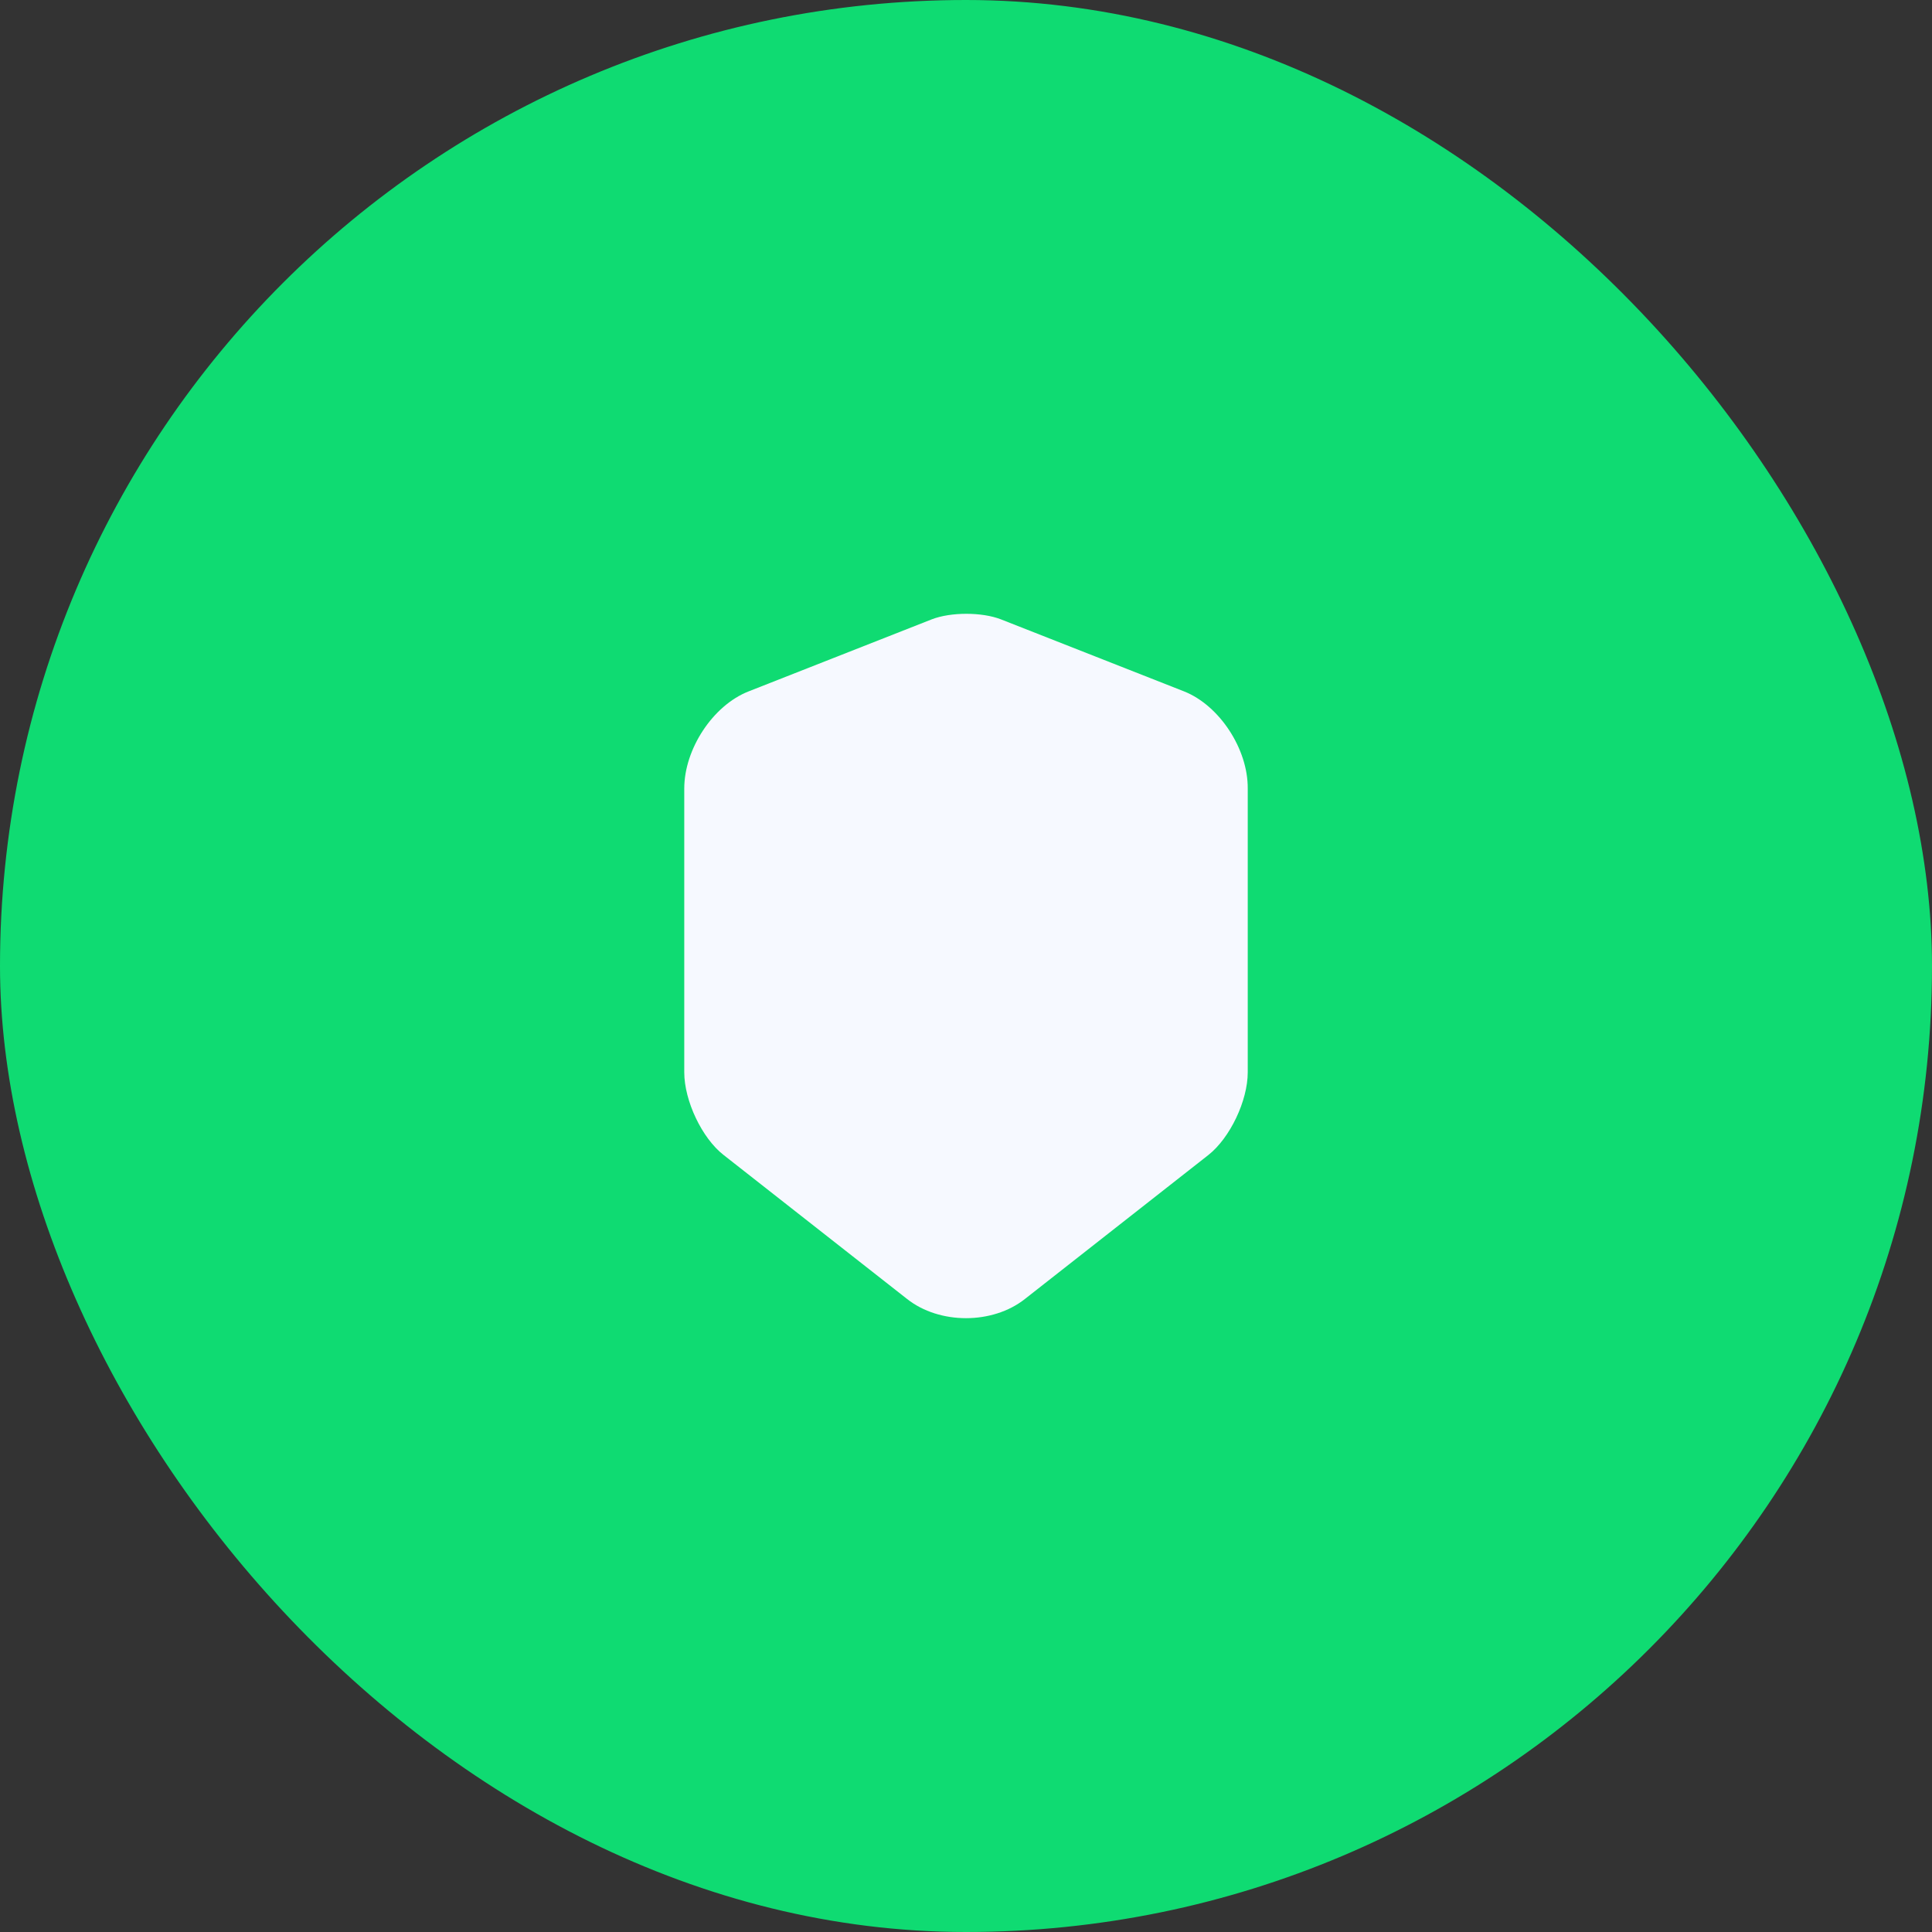 <?xml version="1.0" encoding="UTF-8"?>
<svg xmlns="http://www.w3.org/2000/svg" width="64" height="64" viewBox="0 0 64 64" fill="none">
  <rect x="0" y="0" width="64" height="64" fill="#333333" stroke="none"/>
  <rect width="64" height="64" rx="32" fill="#0FDB72"></rect>
  <path fill-rule="evenodd" clip-rule="evenodd" d="M33.155 20.516C32.525 20.272 31.497 20.272 30.867 20.516L24.789 22.907C23.617 23.371 22.667 24.81 22.667 26.122V35.522C22.667 36.462 23.253 37.704 23.971 38.261L30.049 43.031C31.121 43.878 32.879 43.878 33.951 43.031L40.029 38.261C40.748 37.693 41.333 36.462 41.333 35.522V26.122C41.344 24.81 40.394 23.371 39.233 22.907L33.155 20.516Z" fill="#F6F9FF"></path>
</svg>

